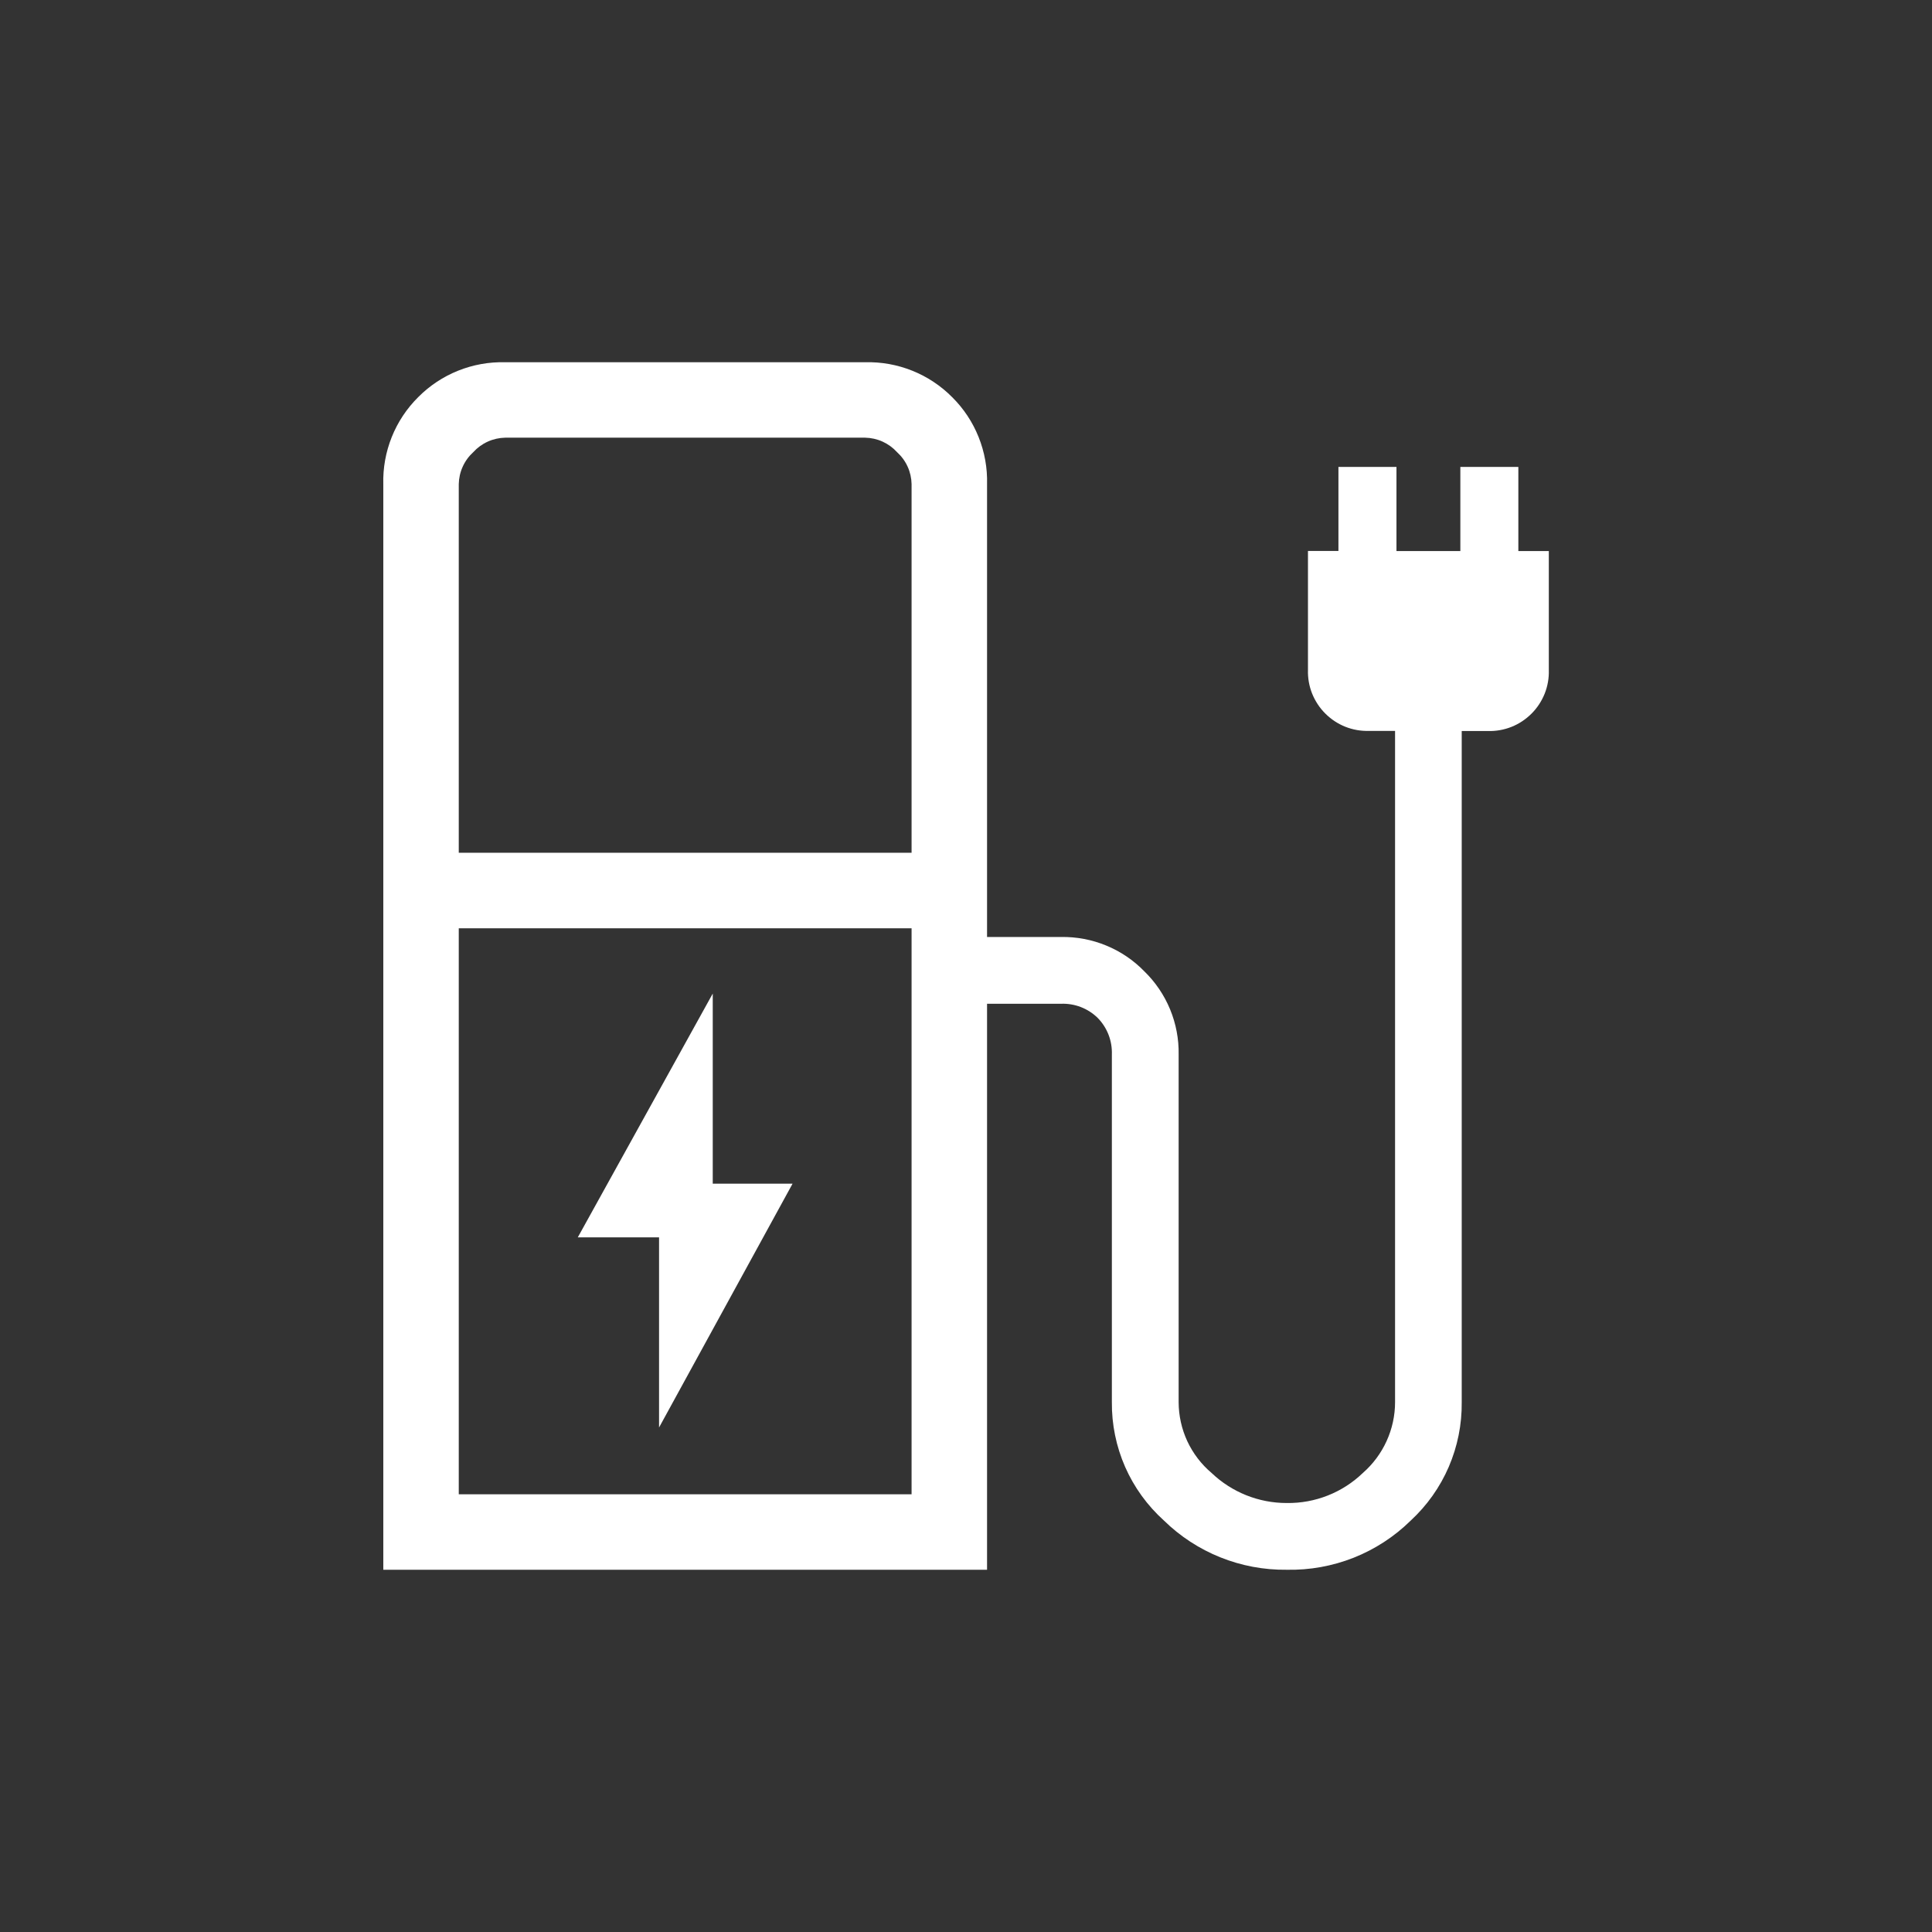 <svg width="48" height="48" viewBox="0 0 48 48" fill="none" xmlns="http://www.w3.org/2000/svg">
<rect x="0" y="0" width="48" height="48" fill="#333333" stroke="none"/>
<g clip-path="url(#clip0_53_2541)">
<path d="M16.374 35.466L19.691 29.408H17.708V24.685L14.355 30.742H16.374V35.466ZM11.398 21.187H22.648V12.028C22.645 11.878 22.612 11.73 22.55 11.594C22.488 11.457 22.398 11.335 22.287 11.234C22.186 11.123 22.064 11.034 21.928 10.972C21.791 10.91 21.644 10.877 21.494 10.874H12.552C12.402 10.877 12.254 10.91 12.118 10.972C11.981 11.034 11.859 11.123 11.758 11.234C11.647 11.335 11.558 11.457 11.496 11.594C11.434 11.73 11.401 11.878 11.398 12.028V21.187ZM11.398 37.125H22.648V23.063H11.398V37.125ZM9.523 39V12.029C9.512 11.629 9.584 11.23 9.733 10.858C9.882 10.486 10.106 10.149 10.39 9.867C10.672 9.583 11.009 9.359 11.381 9.21C11.753 9.061 12.152 8.989 12.552 9H21.494C21.895 8.989 22.293 9.061 22.665 9.21C23.037 9.359 23.374 9.583 23.656 9.867C23.941 10.149 24.164 10.486 24.313 10.858C24.462 11.23 24.534 11.629 24.523 12.029V23.279H26.362C26.747 23.273 27.129 23.345 27.484 23.492C27.84 23.638 28.162 23.856 28.43 24.132C28.706 24.4 28.924 24.722 29.071 25.078C29.217 25.433 29.29 25.815 29.283 26.2V34.836C29.284 35.171 29.357 35.502 29.498 35.806C29.64 36.109 29.845 36.379 30.101 36.595C30.604 37.075 31.273 37.343 31.969 37.342C32.673 37.352 33.353 37.084 33.86 36.595C34.111 36.376 34.312 36.105 34.45 35.802C34.588 35.499 34.66 35.169 34.66 34.836V18.159H34.011C33.81 18.165 33.611 18.13 33.424 18.056C33.238 17.982 33.069 17.87 32.927 17.728C32.785 17.587 32.674 17.417 32.599 17.231C32.525 17.045 32.49 16.846 32.496 16.645V13.688H33.253V11.6H34.695V13.691H36.282V11.6H37.723V13.691H38.48V16.648C38.486 16.849 38.451 17.048 38.377 17.234C38.302 17.42 38.191 17.59 38.049 17.731C37.907 17.873 37.738 17.985 37.552 18.059C37.365 18.133 37.166 18.168 36.965 18.162H36.316V34.839C36.322 35.391 36.212 35.937 35.994 36.444C35.776 36.95 35.453 37.405 35.048 37.779C34.642 38.178 34.161 38.491 33.632 38.701C33.103 38.91 32.538 39.012 31.969 39C31.404 39.007 30.844 38.902 30.32 38.692C29.796 38.482 29.318 38.17 28.915 37.775C28.504 37.404 28.176 36.951 27.953 36.444C27.731 35.937 27.619 35.389 27.624 34.835V26.2C27.63 26.032 27.602 25.865 27.542 25.709C27.481 25.552 27.39 25.41 27.272 25.29C27.152 25.172 27.01 25.081 26.853 25.02C26.697 24.96 26.53 24.932 26.362 24.938H24.523V39H9.523Z" fill="white"/>
</g>
<defs>
<clipPath id="clip0_53_2541">
<rect width="28.954" height="30" fill="white" transform="translate(9.523 9)"/>
</clipPath>
</defs>
</svg>
